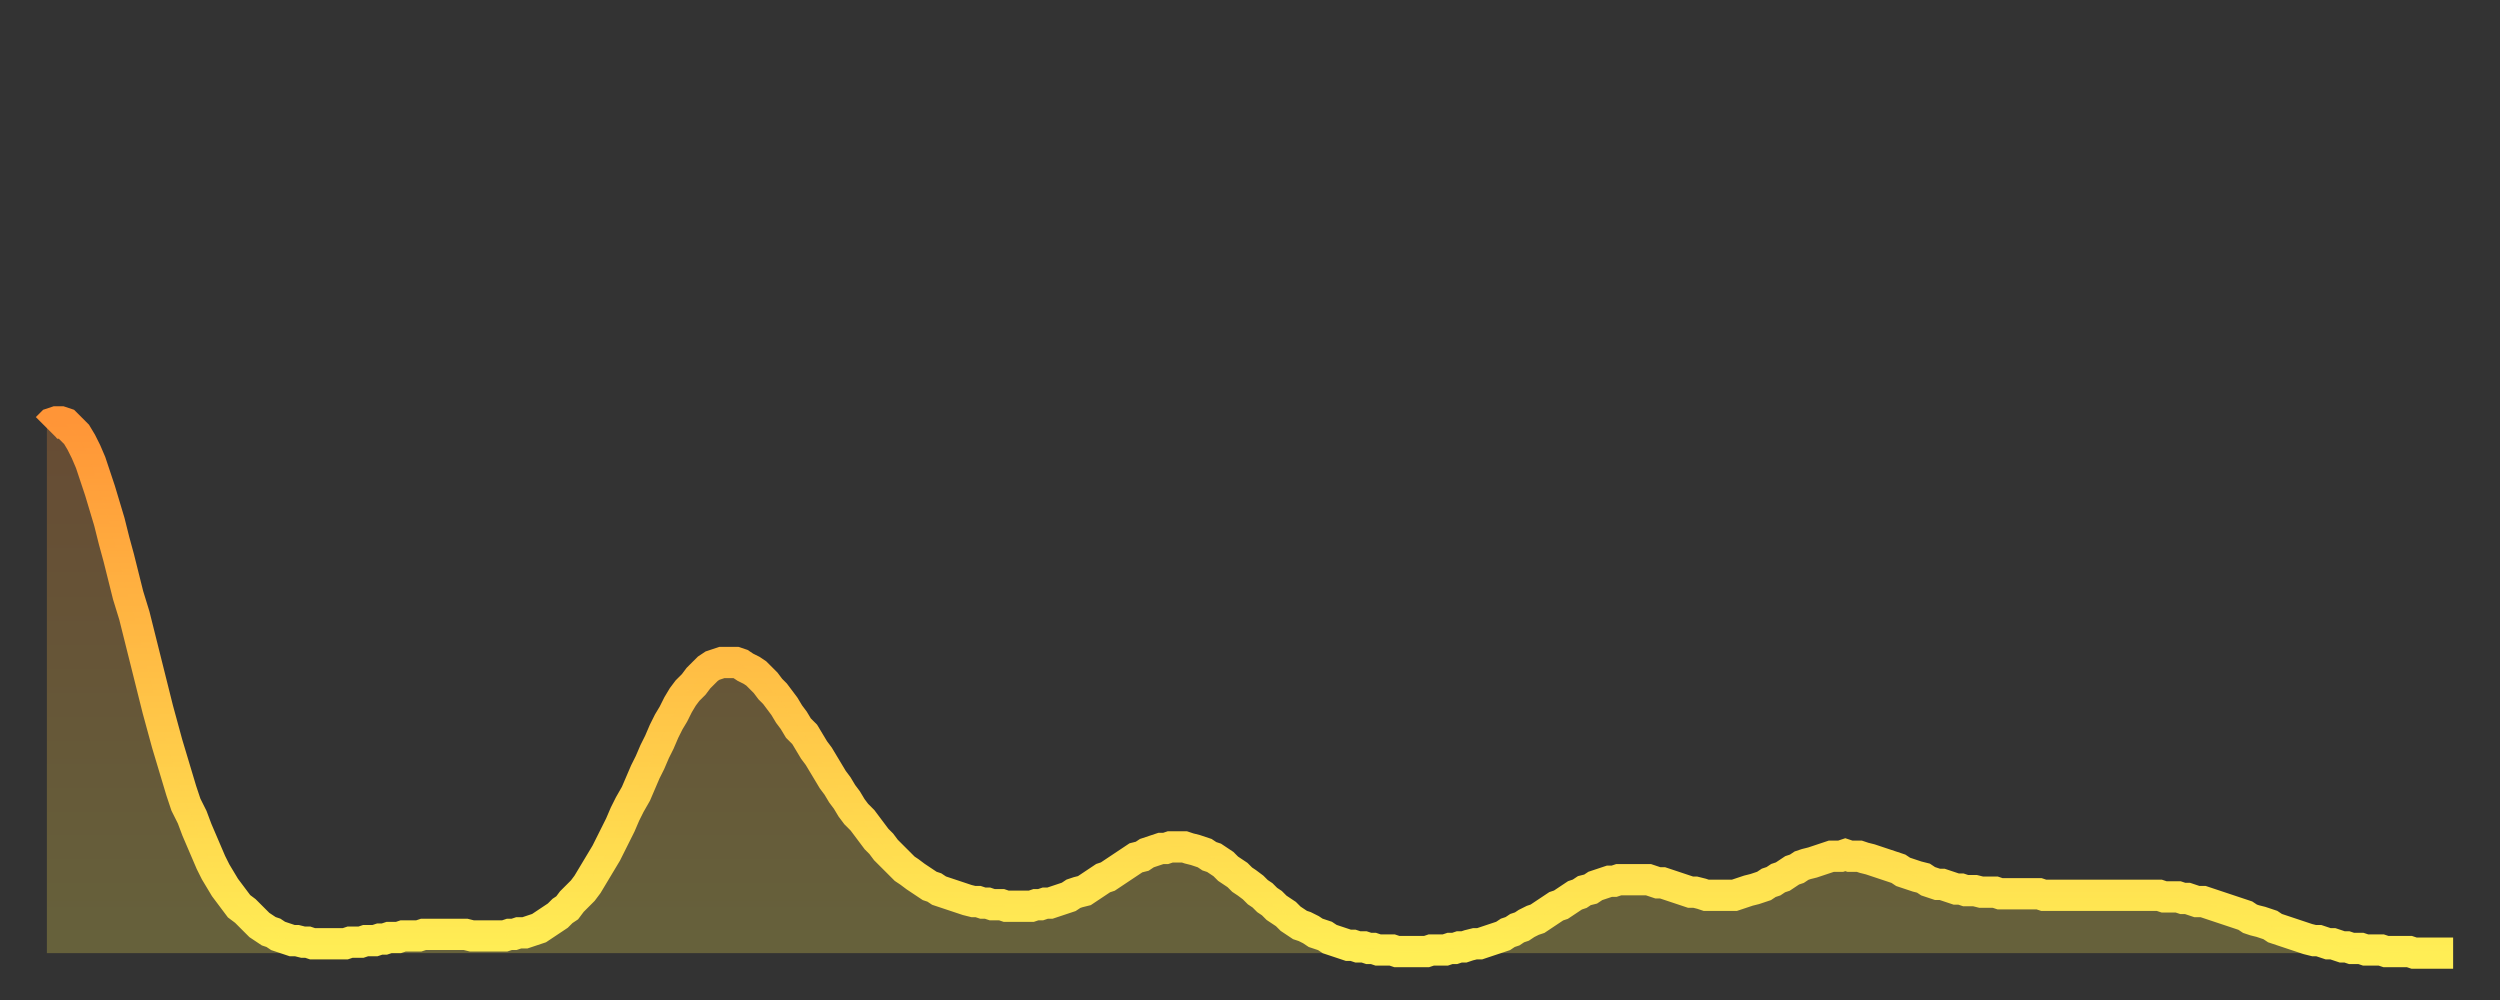 <?xml version="1.0" encoding="utf-8" ?>
<svg baseProfile="full" height="64" version="1.1" width="160" xmlns="http://www.w3.org/2000/svg" xmlns:ev="http://www.w3.org/2001/xml-events" xmlns:xlink="http://www.w3.org/1999/xlink"><rect width="100%" height="100%" fill="#333333" stroke="none"/><defs><linearGradient id="id71546" x1="0" x2="0" y1="0" y2="1"><stop offset="0%" stop-color="#ff9537" /><stop offset="50%" stop-color="#ffc146" /><stop offset="100%" stop-color="#ffee55" /></linearGradient></defs><g transform="translate(3,3)"><g><path d="M 0.0 24.4 0.3 24.1 0.6 24.0 0.9 24.0 1.2 24.1 1.5 24.4 1.9 24.8 2.2 25.3 2.5 25.9 2.8 26.6 3.1 27.5 3.4 28.4 3.7 29.4 4.0 30.4 4.3 31.6 4.6 32.7 4.9 33.9 5.2 35.1 5.6 36.4 5.9 37.6 6.2 38.8 6.5 40.0 6.8 41.2 7.1 42.4 7.4 43.5 7.7 44.6 8.0 45.6 8.3 46.6 8.6 47.6 8.9 48.5 9.3 49.3 9.6 50.1 9.9 50.8 10.2 51.5 10.5 52.2 10.8 52.8 11.1 53.3 11.4 53.8 11.7 54.2 12.0 54.6 12.3 55.0 12.7 55.3 13.0 55.6 13.3 55.9 13.6 56.2 13.9 56.4 14.2 56.6 14.5 56.7 14.8 56.9 15.1 57.0 15.4 57.1 15.7 57.2 16.0 57.2 16.4 57.3 16.7 57.3 17.0 57.4 17.3 57.4 17.6 57.4 17.9 57.4 18.2 57.4 18.5 57.4 18.8 57.4 19.1 57.4 19.4 57.3 19.8 57.3 20.1 57.3 20.4 57.2 20.7 57.2 21.0 57.2 21.3 57.1 21.6 57.1 21.9 57.0 22.2 57.0 22.5 57.0 22.8 56.9 23.1 56.9 23.5 56.9 23.8 56.9 24.1 56.8 24.4 56.8 24.7 56.8 25.0 56.8 25.3 56.8 25.6 56.8 25.9 56.8 26.2 56.8 26.5 56.8 26.8 56.8 27.2 56.9 27.5 56.9 27.8 56.9 28.1 56.9 28.4 56.9 28.7 56.9 29.0 56.9 29.3 56.9 29.6 56.8 29.9 56.8 30.2 56.7 30.6 56.7 30.9 56.6 31.2 56.5 31.5 56.4 31.8 56.2 32.1 56.0 32.4 55.8 32.7 55.6 33.0 55.3 33.3 55.1 33.6 54.7 33.9 54.4 34.3 54.0 34.6 53.6 34.9 53.1 35.2 52.6 35.5 52.1 35.8 51.6 36.1 51.0 36.4 50.4 36.7 49.8 37.0 49.1 37.3 48.5 37.7 47.8 38.0 47.1 38.3 46.4 38.6 45.8 38.9 45.1 39.2 44.5 39.5 43.8 39.8 43.2 40.1 42.7 40.4 42.1 40.7 41.6 41.0 41.2 41.4 40.8 41.7 40.4 42.0 40.1 42.3 39.8 42.6 39.6 42.9 39.5 43.2 39.4 43.5 39.4 43.8 39.4 44.1 39.4 44.4 39.5 44.7 39.7 45.1 39.9 45.4 40.1 45.7 40.4 46.0 40.7 46.3 41.1 46.6 41.4 46.9 41.8 47.2 42.2 47.5 42.7 47.8 43.1 48.1 43.6 48.5 44.0 48.8 44.5 49.1 45.0 49.4 45.4 49.7 45.9 50.0 46.4 50.3 46.9 50.6 47.3 50.9 47.8 51.2 48.2 51.5 48.7 51.8 49.1 52.2 49.5 52.5 49.9 52.8 50.3 53.1 50.7 53.4 51.0 53.7 51.4 54.0 51.7 54.3 52.0 54.6 52.3 54.9 52.6 55.2 52.8 55.6 53.1 55.9 53.3 56.2 53.5 56.5 53.7 56.8 53.8 57.1 54.0 57.4 54.1 57.7 54.2 58.0 54.3 58.3 54.4 58.6 54.5 58.9 54.6 59.3 54.7 59.6 54.7 59.9 54.8 60.2 54.8 60.5 54.9 60.8 54.9 61.1 54.9 61.4 55.0 61.7 55.0 62.0 55.0 62.3 55.0 62.6 55.0 63.0 55.0 63.3 54.9 63.6 54.9 63.9 54.8 64.2 54.8 64.5 54.7 64.8 54.6 65.1 54.5 65.4 54.4 65.7 54.2 66.0 54.1 66.4 54.0 66.7 53.8 67.0 53.6 67.3 53.4 67.6 53.2 67.9 53.1 68.2 52.9 68.5 52.7 68.8 52.5 69.1 52.3 69.4 52.1 69.7 51.9 70.1 51.8 70.4 51.6 70.7 51.5 71.0 51.4 71.3 51.3 71.6 51.3 71.9 51.2 72.2 51.2 72.5 51.2 72.8 51.2 73.1 51.3 73.5 51.4 73.8 51.5 74.1 51.6 74.4 51.8 74.7 51.9 75.0 52.1 75.3 52.3 75.6 52.6 75.9 52.8 76.2 53.0 76.5 53.3 76.8 53.5 77.2 53.8 77.5 54.1 77.8 54.3 78.1 54.6 78.4 54.8 78.7 55.1 79.0 55.3 79.3 55.5 79.6 55.8 79.9 56.0 80.2 56.2 80.5 56.3 80.9 56.5 81.2 56.7 81.5 56.8 81.8 56.9 82.1 57.1 82.4 57.2 82.7 57.3 83.0 57.4 83.3 57.5 83.6 57.5 83.9 57.6 84.3 57.6 84.6 57.7 84.9 57.7 85.2 57.8 85.5 57.8 85.8 57.8 86.1 57.8 86.4 57.9 86.7 57.9 87.0 57.9 87.3 57.9 87.6 57.9 88.0 57.9 88.3 57.9 88.6 57.8 88.9 57.8 89.2 57.8 89.5 57.8 89.8 57.7 90.1 57.7 90.4 57.6 90.7 57.6 91.0 57.5 91.4 57.4 91.7 57.4 92.0 57.3 92.3 57.2 92.6 57.1 92.9 57.0 93.2 56.9 93.5 56.7 93.8 56.6 94.1 56.4 94.4 56.3 94.7 56.1 95.1 55.9 95.4 55.8 95.7 55.6 96.0 55.4 96.3 55.2 96.6 55.0 96.9 54.9 97.2 54.7 97.5 54.5 97.8 54.3 98.1 54.2 98.4 54.0 98.8 53.9 99.1 53.7 99.4 53.6 99.7 53.5 100.0 53.4 100.3 53.4 100.6 53.3 100.9 53.3 101.2 53.3 101.5 53.3 101.8 53.3 102.2 53.3 102.5 53.3 102.8 53.4 103.1 53.5 103.4 53.5 103.7 53.6 104.0 53.7 104.3 53.8 104.6 53.9 104.9 54.0 105.2 54.1 105.5 54.1 105.9 54.2 106.2 54.3 106.5 54.3 106.8 54.3 107.1 54.3 107.4 54.3 107.7 54.3 108.0 54.3 108.3 54.2 108.6 54.1 108.9 54.0 109.3 53.9 109.6 53.8 109.9 53.7 110.2 53.5 110.5 53.4 110.8 53.2 111.1 53.1 111.4 52.9 111.7 52.7 112.0 52.6 112.3 52.4 112.6 52.3 113.0 52.2 113.3 52.1 113.6 52.0 113.9 51.9 114.2 51.8 114.5 51.8 114.8 51.8 115.1 51.7 115.4 51.8 115.7 51.8 116.0 51.8 116.3 51.9 116.7 52.0 117.0 52.1 117.3 52.2 117.6 52.3 117.9 52.4 118.2 52.5 118.5 52.6 118.8 52.8 119.1 52.9 119.4 53.0 119.7 53.1 120.1 53.2 120.4 53.4 120.7 53.5 121.0 53.6 121.3 53.6 121.6 53.7 121.9 53.8 122.2 53.9 122.5 53.9 122.8 54.0 123.1 54.0 123.4 54.0 123.8 54.1 124.1 54.1 124.4 54.1 124.7 54.1 125.0 54.2 125.3 54.2 125.6 54.2 125.9 54.2 126.2 54.2 126.5 54.2 126.8 54.2 127.2 54.2 127.5 54.2 127.8 54.3 128.1 54.3 128.4 54.3 128.7 54.3 129.0 54.3 129.3 54.3 129.6 54.3 129.9 54.3 130.2 54.3 130.5 54.3 130.9 54.3 131.2 54.3 131.5 54.3 131.8 54.3 132.1 54.3 132.4 54.3 132.7 54.3 133.0 54.3 133.3 54.3 133.6 54.3 133.9 54.3 134.2 54.3 134.6 54.3 134.9 54.3 135.2 54.3 135.5 54.4 135.8 54.4 136.1 54.4 136.4 54.4 136.7 54.5 137.0 54.5 137.3 54.6 137.6 54.7 138.0 54.7 138.3 54.8 138.6 54.9 138.9 55.0 139.2 55.1 139.5 55.2 139.8 55.3 140.1 55.4 140.4 55.5 140.7 55.6 141.0 55.8 141.3 55.9 141.7 56.0 142.0 56.1 142.3 56.2 142.6 56.4 142.9 56.5 143.2 56.6 143.5 56.7 143.8 56.8 144.1 56.9 144.4 57.0 144.7 57.1 145.1 57.2 145.4 57.2 145.7 57.3 146.0 57.4 146.3 57.4 146.6 57.5 146.9 57.6 147.2 57.6 147.5 57.7 147.8 57.7 148.1 57.7 148.4 57.8 148.8 57.8 149.1 57.8 149.4 57.8 149.7 57.9 150.0 57.9 150.3 57.9 150.6 57.9 150.9 57.9 151.2 57.9 151.5 58.0 151.8 58.0 152.1 58.0 152.5 58.0 152.8 58.0 153.1 58.0 153.4 58.0 153.7 58.0 154.0 58.0" fill="none" id="graph-curve" opacity="1" stroke="url(#id71546)" stroke-width="2" /><path d="M 0 58 L 0.0 24.4 0.3 24.1 0.6 24.0 0.9 24.0 1.2 24.1 1.5 24.4 1.9 24.8 2.2 25.3 2.5 25.9 2.8 26.6 3.1 27.5 3.4 28.4 3.7 29.4 4.0 30.4 4.3 31.6 4.6 32.7 4.9 33.9 5.2 35.1 5.6 36.4 5.9 37.6 6.2 38.8 6.5 40.0 6.8 41.2 7.1 42.4 7.4 43.5 7.7 44.6 8.0 45.6 8.3 46.6 8.6 47.6 8.9 48.5 9.3 49.3 9.6 50.1 9.9 50.8 10.2 51.5 10.5 52.2 10.8 52.8 11.1 53.3 11.4 53.8 11.7 54.2 12.0 54.6 12.3 55.0 12.7 55.3 13.0 55.6 13.3 55.9 13.6 56.2 13.9 56.4 14.2 56.6 14.5 56.7 14.8 56.9 15.1 57.0 15.4 57.1 15.7 57.2 16.0 57.2 16.4 57.3 16.7 57.3 17.0 57.4 17.3 57.4 17.6 57.4 17.9 57.4 18.2 57.4 18.5 57.4 18.8 57.4 19.1 57.4 19.4 57.3 19.8 57.3 20.1 57.3 20.4 57.2 20.7 57.2 21.0 57.2 21.3 57.1 21.6 57.1 21.9 57.0 22.2 57.0 22.5 57.0 22.8 56.9 23.1 56.9 23.5 56.9 23.8 56.9 24.1 56.8 24.4 56.8 24.7 56.8 25.0 56.8 25.3 56.8 25.6 56.8 25.9 56.8 26.2 56.8 26.5 56.8 26.8 56.8 27.2 56.9 27.5 56.9 27.8 56.9 28.1 56.9 28.4 56.9 28.7 56.9 29.0 56.9 29.3 56.9 29.6 56.8 29.9 56.8 30.2 56.7 30.6 56.7 30.9 56.6 31.2 56.5 31.5 56.4 31.8 56.2 32.1 56.0 32.4 55.8 32.7 55.6 33.0 55.3 33.3 55.1 33.6 54.7 33.9 54.4 34.3 54.0 34.6 53.6 34.9 53.1 35.2 52.6 35.5 52.1 35.8 51.6 36.1 51.0 36.4 50.4 36.7 49.8 37.0 49.1 37.3 48.5 37.7 47.8 38.0 47.1 38.3 46.4 38.6 45.8 38.9 45.1 39.2 44.5 39.5 43.8 39.8 43.2 40.1 42.7 40.4 42.1 40.7 41.6 41.0 41.2 41.4 40.8 41.7 40.4 42.0 40.1 42.3 39.8 42.6 39.6 42.9 39.5 43.2 39.4 43.5 39.4 43.8 39.4 44.1 39.4 44.4 39.5 44.7 39.7 45.1 39.9 45.4 40.1 45.7 40.4 46.0 40.7 46.3 41.1 46.6 41.4 46.9 41.8 47.2 42.2 47.5 42.7 47.8 43.1 48.1 43.6 48.5 44.0 48.8 44.5 49.1 45.0 49.4 45.4 49.7 45.9 50.0 46.4 50.3 46.9 50.6 47.3 50.9 47.8 51.2 48.2 51.5 48.7 51.8 49.1 52.2 49.5 52.5 49.9 52.8 50.3 53.1 50.7 53.4 51.0 53.7 51.4 54.0 51.7 54.3 52.0 54.6 52.3 54.9 52.6 55.2 52.8 55.6 53.1 55.9 53.3 56.2 53.5 56.5 53.7 56.8 53.8 57.1 54.0 57.4 54.1 57.7 54.2 58.0 54.3 58.3 54.4 58.6 54.5 58.9 54.6 59.3 54.7 59.6 54.7 59.9 54.8 60.2 54.8 60.5 54.9 60.8 54.9 61.1 54.9 61.4 55.0 61.7 55.0 62.0 55.0 62.3 55.0 62.6 55.0 63.0 55.0 63.3 54.9 63.6 54.9 63.9 54.8 64.2 54.8 64.5 54.7 64.8 54.6 65.1 54.5 65.4 54.4 65.7 54.2 66.0 54.1 66.4 54.0 66.7 53.8 67.0 53.6 67.3 53.4 67.6 53.2 67.9 53.1 68.2 52.9 68.5 52.7 68.8 52.5 69.1 52.3 69.4 52.1 69.7 51.9 70.1 51.8 70.4 51.6 70.7 51.5 71.0 51.4 71.3 51.3 71.6 51.3 71.9 51.2 72.2 51.2 72.5 51.2 72.8 51.2 73.1 51.3 73.5 51.4 73.8 51.5 74.1 51.6 74.4 51.8 74.7 51.9 75.0 52.1 75.3 52.3 75.6 52.6 75.9 52.8 76.2 53.0 76.5 53.3 76.8 53.5 77.2 53.8 77.5 54.1 77.8 54.3 78.1 54.6 78.4 54.8 78.7 55.1 79.0 55.3 79.3 55.5 79.6 55.8 79.9 56.0 80.2 56.2 80.5 56.3 80.9 56.5 81.2 56.7 81.5 56.8 81.8 56.9 82.1 57.1 82.4 57.2 82.7 57.3 83.0 57.4 83.3 57.5 83.6 57.5 83.9 57.6 84.3 57.6 84.6 57.7 84.9 57.7 85.2 57.8 85.5 57.8 85.8 57.8 86.1 57.8 86.4 57.9 86.7 57.9 87.0 57.9 87.3 57.9 87.6 57.9 88.0 57.9 88.3 57.9 88.6 57.8 88.9 57.8 89.2 57.8 89.5 57.8 89.8 57.7 90.1 57.7 90.4 57.6 90.7 57.6 91.0 57.5 91.4 57.4 91.7 57.4 92.0 57.3 92.3 57.2 92.6 57.1 92.9 57.0 93.2 56.9 93.5 56.7 93.8 56.6 94.1 56.4 94.4 56.3 94.7 56.1 95.1 55.9 95.4 55.8 95.7 55.6 96.0 55.4 96.3 55.2 96.6 55.0 96.9 54.9 97.2 54.7 97.5 54.5 97.8 54.3 98.1 54.2 98.4 54.0 98.8 53.9 99.1 53.7 99.4 53.6 99.7 53.5 100.0 53.4 100.3 53.4 100.6 53.3 100.9 53.3 101.2 53.3 101.5 53.3 101.8 53.3 102.2 53.3 102.5 53.3 102.8 53.4 103.1 53.5 103.4 53.5 103.7 53.6 104.0 53.7 104.3 53.8 104.6 53.9 104.9 54.0 105.2 54.1 105.5 54.1 105.9 54.2 106.2 54.3 106.5 54.3 106.8 54.3 107.1 54.3 107.4 54.3 107.7 54.3 108.0 54.3 108.3 54.2 108.6 54.1 108.9 54.0 109.3 53.9 109.6 53.8 109.9 53.7 110.2 53.5 110.5 53.4 110.8 53.2 111.1 53.1 111.4 52.9 111.7 52.7 112.0 52.6 112.3 52.4 112.6 52.3 113.0 52.2 113.3 52.1 113.6 52.0 113.9 51.9 114.2 51.8 114.5 51.8 114.8 51.8 115.1 51.7 115.4 51.8 115.7 51.8 116.0 51.8 116.3 51.9 116.7 52.0 117.0 52.1 117.3 52.2 117.6 52.3 117.9 52.4 118.2 52.5 118.5 52.6 118.8 52.8 119.1 52.9 119.4 53.0 119.7 53.1 120.1 53.2 120.4 53.4 120.7 53.5 121.0 53.6 121.3 53.6 121.6 53.7 121.9 53.8 122.2 53.9 122.5 53.9 122.8 54.0 123.1 54.0 123.4 54.0 123.8 54.1 124.1 54.1 124.4 54.1 124.7 54.1 125.0 54.2 125.3 54.2 125.6 54.2 125.9 54.2 126.2 54.2 126.5 54.2 126.8 54.2 127.2 54.2 127.5 54.2 127.8 54.3 128.1 54.3 128.4 54.3 128.7 54.3 129.0 54.3 129.3 54.3 129.6 54.3 129.9 54.3 130.2 54.3 130.5 54.3 130.9 54.3 131.2 54.3 131.5 54.3 131.8 54.3 132.1 54.3 132.4 54.3 132.7 54.3 133.0 54.3 133.3 54.3 133.6 54.3 133.9 54.3 134.2 54.3 134.6 54.3 134.9 54.3 135.2 54.3 135.5 54.4 135.8 54.4 136.1 54.4 136.4 54.4 136.7 54.5 137.0 54.5 137.3 54.6 137.6 54.7 138.0 54.7 138.3 54.8 138.6 54.9 138.9 55.0 139.2 55.1 139.5 55.2 139.8 55.3 140.1 55.4 140.4 55.5 140.7 55.6 141.0 55.8 141.3 55.9 141.7 56.0 142.0 56.1 142.3 56.2 142.6 56.4 142.9 56.5 143.2 56.6 143.5 56.7 143.8 56.8 144.1 56.9 144.4 57.0 144.7 57.1 145.1 57.2 145.4 57.2 145.7 57.3 146.0 57.4 146.3 57.4 146.6 57.5 146.9 57.6 147.2 57.6 147.5 57.7 147.8 57.7 148.1 57.7 148.4 57.8 148.8 57.8 149.1 57.8 149.4 57.8 149.7 57.9 150.0 57.9 150.3 57.9 150.6 57.9 150.9 57.9 151.2 57.9 151.5 58.0 151.8 58.0 152.1 58.0 152.5 58.0 152.8 58.0 153.1 58.0 153.4 58.0 153.7 58.0 154.0 58.0 154 58" fill="url(#id71546)" fill-opacity=".25" id="graph-shadow" /></g></g></svg>
